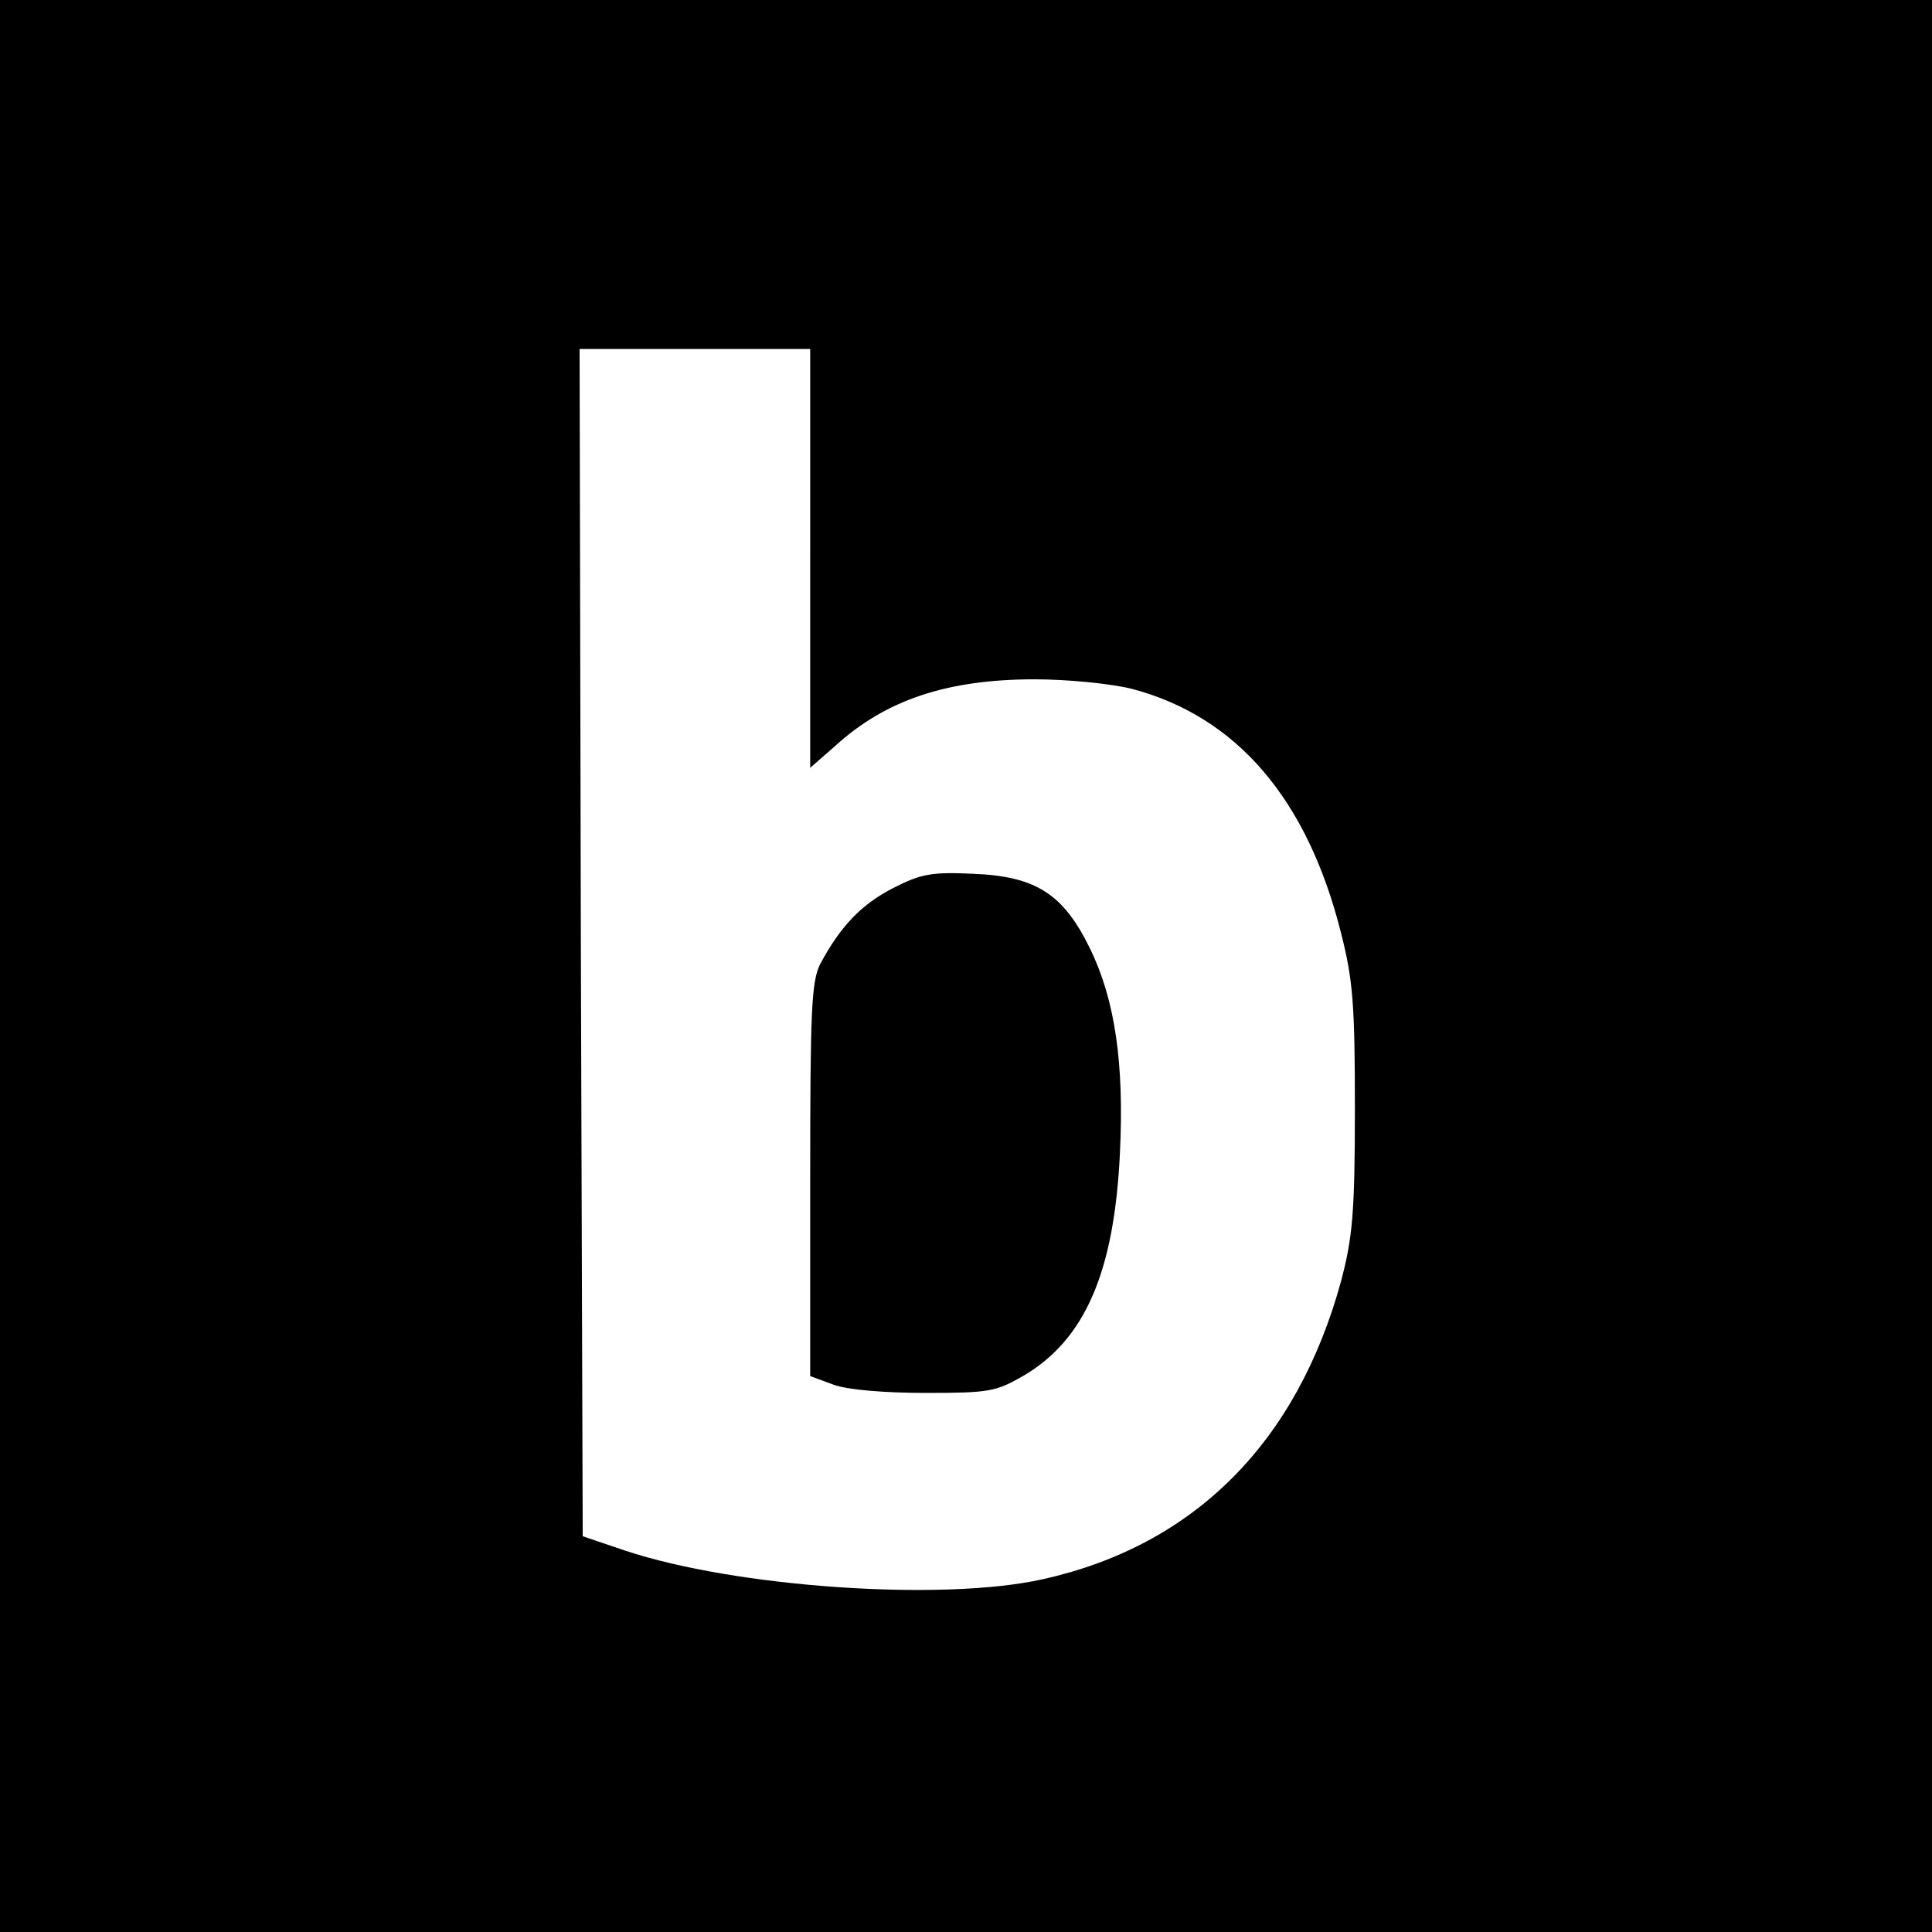 <?xml version="1.0" standalone="no"?>
<!DOCTYPE svg PUBLIC "-//W3C//DTD SVG 20010904//EN"
 "http://www.w3.org/TR/2001/REC-SVG-20010904/DTD/svg10.dtd">
<svg version="1.0" xmlns="http://www.w3.org/2000/svg"
 width="310pt" height="310pt" viewBox="0 0 310 310"
 preserveAspectRatio="xMidYMid meet">
<g transform="translate(0,310) scale(0.1,-0.1)"
fill="#000000" stroke="none">
<path d="M0 1550 l0 -1550 1550 0 1550 0 0 1550 0 1550 -1550 0 -1550 0 0
-1550z m1300 654 l0 -336 40 35 c81 74 180 107 320 107 54 0 122 -7 155 -15
169 -44 283 -177 337 -393 19 -75 22 -114 22 -282 0 -168 -4 -206 -22 -275
-71 -260 -236 -425 -479 -479 -161 -36 -493 -13 -670 46 l-68 23 -3 953 -2
952 185 0 185 0 0 -336z"/>
<path d="M1433 1675 c-51 -26 -85 -62 -117 -122 -14 -28 -16 -74 -16 -347 l0
-314 38 -14 c22 -8 81 -13 147 -13 103 0 113 2 158 28 98 58 145 166 154 357
7 144 -8 246 -48 328 -43 88 -87 116 -188 120 -66 3 -83 0 -128 -23z"/>
</g>
</svg>
